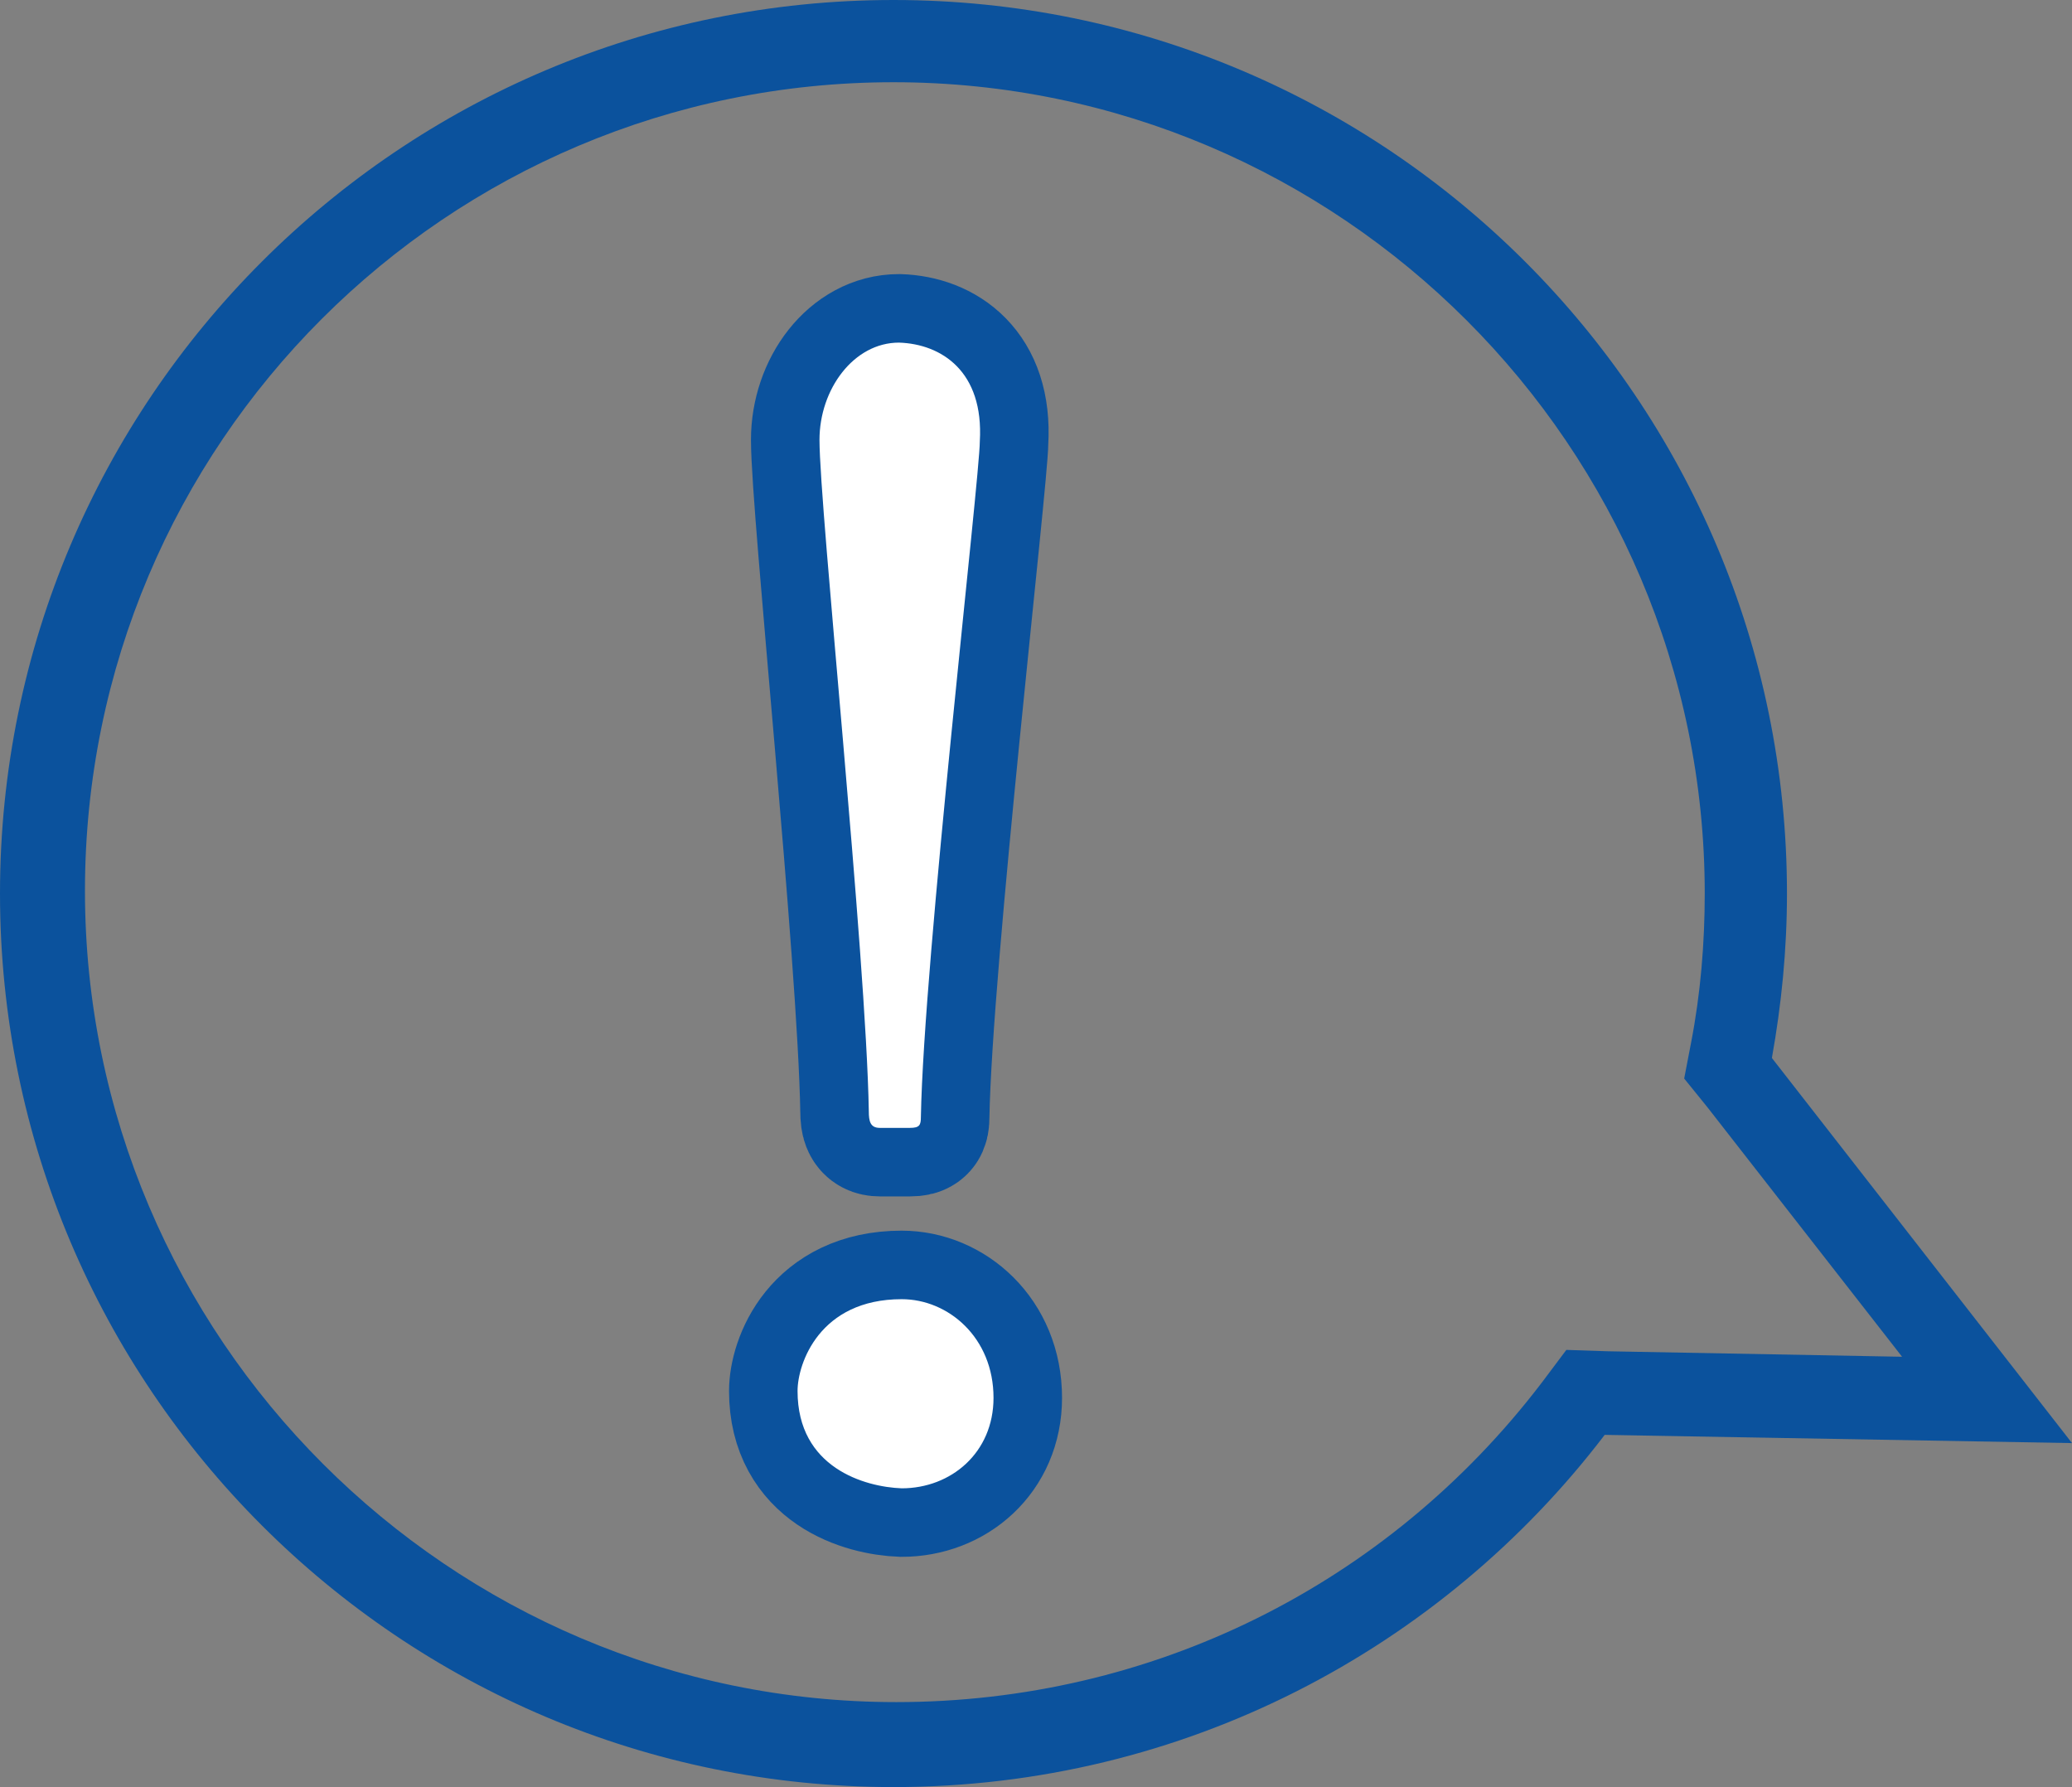<?xml version="1.0" encoding="utf-8"?>
<!-- Generator: Adobe Illustrator 27.6.1, SVG Export Plug-In . SVG Version: 6.00 Build 0)  -->
<svg version="1.1" id="レイヤー_3" xmlns="http://www.w3.org/2000/svg" xmlns:xlink="http://www.w3.org/1999/xlink" x="0px"
	 y="0px" viewBox="0 0 151.2 130.4" style="enable-background:new 0 0 151.2 130.4;" xml:space="preserve">
<rect x="0" y="0" width="151.2" height="130.4" fill="#808080" stroke="none"/>
<style type="text/css">
	.st0{fill:#0B529D;}
	.st1{fill:none;stroke:#0B529D;stroke-width:10;}
	.st2{fill:#FFFFFF;}
</style>
<g>
	<g>
		<path class="st0" d="M65.2,6c32.6,0,59.2,26.6,59.2,59.2c0,3.6-0.3,7.3-1,10.9l-0.5,2.6l1.7,2.1L138.8,99l-21.5-0.4l-3-0.1
			l-1.8,2.4c-11.3,14.8-28.5,23.3-47.1,23.3C32.8,124.2,6.2,97.6,6.2,65S32.6,6,65.2,6 M65.2,0C29.2,0,0,29.2,0,65.2
			s29.2,65.2,65.2,65.2c21.2,0,40-10.1,51.9-25.7l34.1,0.6l-21.9-28.1c0.7-3.9,1.1-7.9,1.1-12C130.4,29.2,101.2,0,65.2,0L65.2,0z"/>
	</g>
</g>
<g>
	<g>
		<path class="st1" d="M58.2,101.5c0-2,1.6-6.7,7.6-6.7c3.4,0,6.7,2.8,6.7,7.2c0,4-3.1,6.6-6.7,6.6
			C63.1,108.5,58.2,107.1,58.2,101.5z M71.5,32.2c0,2.6-4.1,37.9-4.3,49.3c0,0.6-0.1,0.8-0.8,0.8h-2.2c-0.7,0-0.8-0.5-0.8-1.2
			c-0.2-11.5-3.6-44-3.6-49c0-3.7,2.5-7.1,5.8-7.1C68.7,25.1,71.8,27.1,71.5,32.2z"/>
	</g>
	<g>
		<path class="st2" d="M58.2,101.5c0-2,1.6-6.7,7.6-6.7c3.4,0,6.7,2.8,6.7,7.2c0,4-3.1,6.6-6.7,6.6
			C63.1,108.5,58.2,107.1,58.2,101.5z M71.5,32.2c0,2.6-4.1,37.9-4.3,49.3c0,0.6-0.1,0.8-0.8,0.8h-2.2c-0.7,0-0.8-0.5-0.8-1.2
			c-0.2-11.5-3.6-44-3.6-49c0-3.7,2.5-7.1,5.8-7.1C68.7,25.1,71.8,27.1,71.5,32.2z"/>
	</g>
</g>
</svg>
